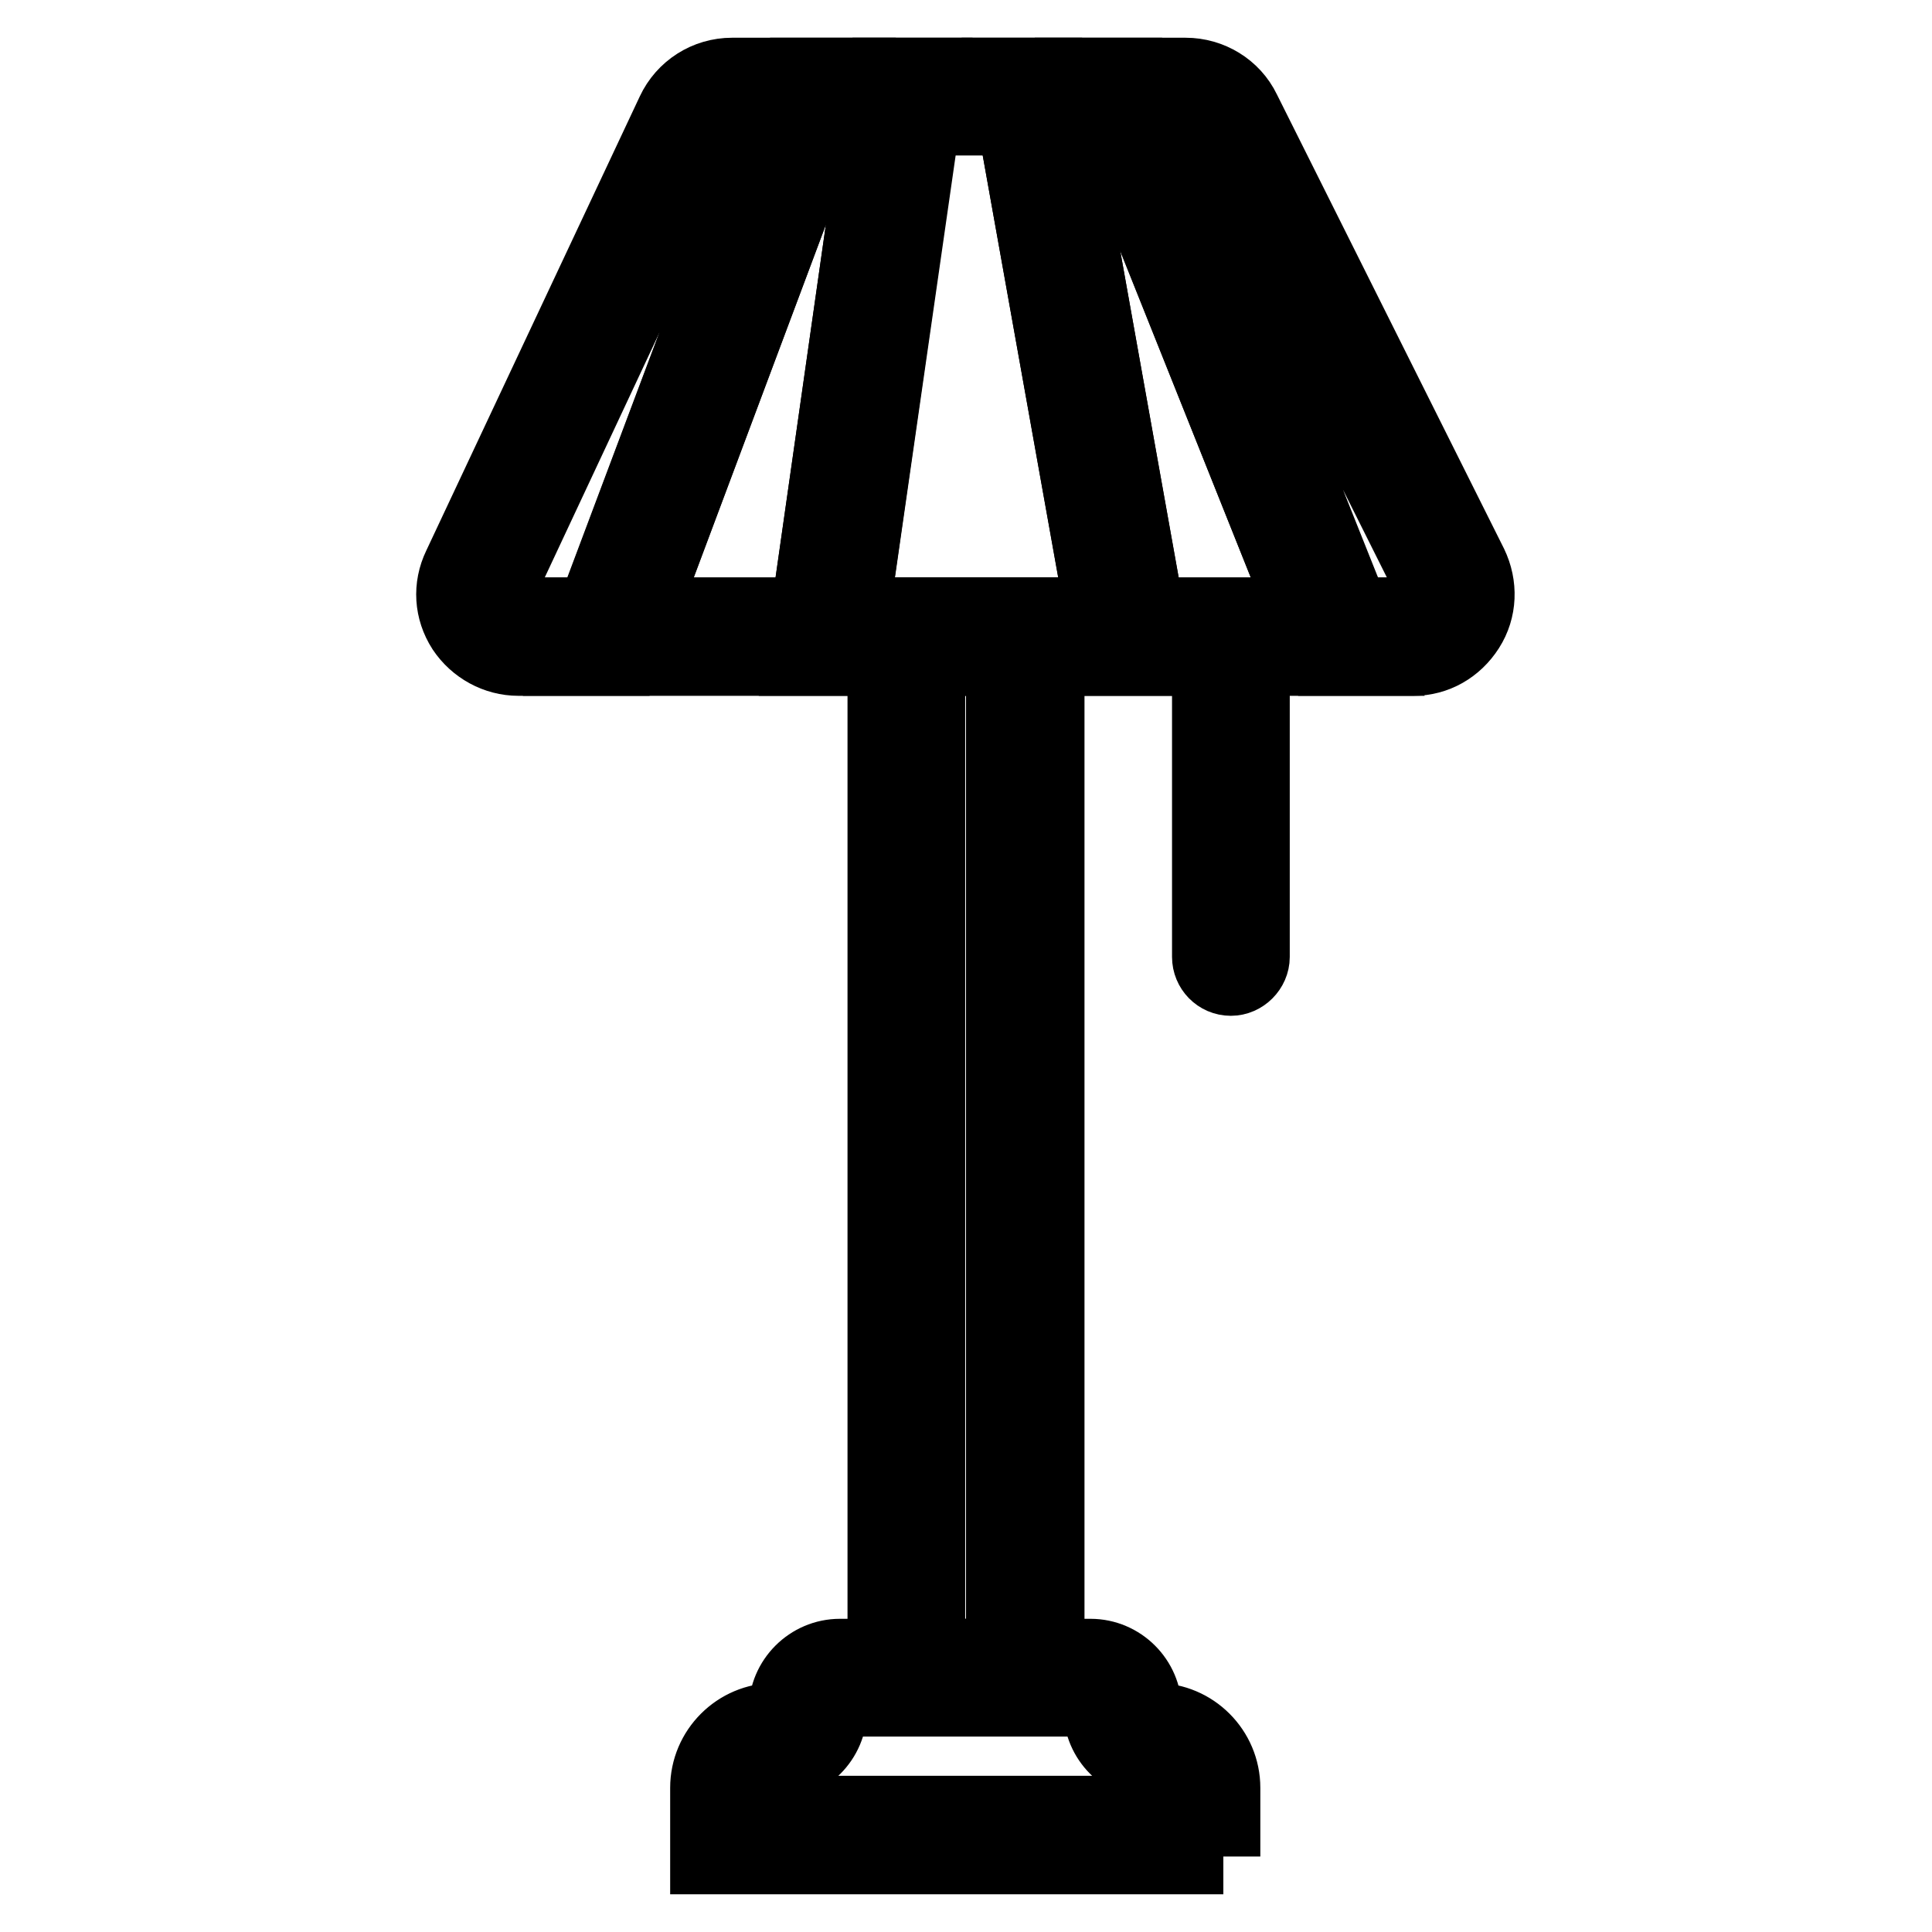 <?xml version="1.0" encoding="utf-8"?>
<!-- Svg Vector Icons : http://www.onlinewebfonts.com/icon -->
<!DOCTYPE svg PUBLIC "-//W3C//DTD SVG 1.1//EN" "http://www.w3.org/Graphics/SVG/1.1/DTD/svg11.dtd">
<svg version="1.1" xmlns="http://www.w3.org/2000/svg" xmlns:xlink="http://www.w3.org/1999/xlink" x="0px" y="0px" viewBox="0 0 256 256" enable-background="new 0 0 256 256" xml:space="preserve">
<g> <path stroke-width="10" fill-opacity="0" stroke="#000000"  d="M82.6,87.2H68.7c-2.9,0-5.6-1.5-7.2-3.9c-1.6-2.5-1.8-5.5-0.5-8.2l28.3-60.2c1.4-3,4.4-4.9,7.7-4.9h14.5 L82.6,87.2z M97,15.7c-1.1,0-2.1,0.7-2.6,1.6L66.2,77.5c-0.4,0.9-0.4,1.9,0.2,2.7s1.4,1.3,2.4,1.3h9.9l24.7-65.9L97,15.7L97,15.7z" /> <path stroke-width="10" fill-opacity="0" stroke="#000000"  d="M112,87.2H76.5l29-77.2h17.6L112,87.2z M84.7,81.5h22.4l9.4-65.9h-7.1L84.7,81.5z"/> <path stroke-width="10" fill-opacity="0" stroke="#000000"  d="M153,87.2h-46.7l11-77.2h21.9L153,87.2z M112.8,81.5h33.4l-11.8-65.9h-12.2L112.8,81.5L112.8,81.5z"/> <path stroke-width="10" fill-opacity="0" stroke="#000000"  d="M181.4,87.2h-34.2L133.4,10h17.2L181.4,87.2L181.4,87.2z M152,81.5h21.1l-26.3-65.9h-6.6L152,81.5L152,81.5 z"/> <path stroke-width="10" fill-opacity="0" stroke="#000000"  d="M187.3,87.2h-11.9L144.5,10h12.6c3.2,0,6.2,1.8,7.6,4.7l30.1,60.2c1.3,2.7,1.2,5.8-0.4,8.3 S190.2,87.2,187.3,87.2z M179.2,81.5h8.1c1.4,0,2.2-0.9,2.4-1.3c0.3-0.4,0.8-1.5,0.1-2.8l-30.1-60.2c-0.5-1-1.5-1.6-2.5-1.6h-4.3 L179.2,81.5L179.2,81.5z M163.1,129.6c-1.6,0-2.8-1.3-2.8-2.8V84.4c0-1.6,1.3-2.8,2.8-2.8c1.6,0,2.8,1.3,2.8,2.8v42.4 C165.9,128.3,164.6,129.6,163.1,129.6z M138.7,225.1h-21.4V81.5h21.4V225.1z M122.9,219.5H133V87.2h-10.1V219.5z"/> <path stroke-width="10" fill-opacity="0" stroke="#000000"  d="M162.1,246H93.8v-9.1c0-4.9,4-8.9,8.9-8.9h0.1c0.8,0,1.4-0.6,1.4-1.4c0-3.9,3.2-7.1,7.1-7.1h33.2 c3.9,0,7.1,3.2,7.1,7.1c0,0.8,0.6,1.4,1.4,1.4h0.1c4.9,0,8.9,4,8.9,8.9V246z M99.5,240.3h56.9v-3.4c0-1.8-1.5-3.3-3.3-3.3h-0.1 c-3.9,0-7.1-3.2-7.1-7.1c0-0.8-0.6-1.4-1.4-1.4h-33.2c-0.8,0-1.4,0.6-1.4,1.4c0,3.9-3.2,7.1-7.1,7.1h-0.1c-1.8,0-3.3,1.5-3.3,3.3 V240.3z"/></g>
</svg>